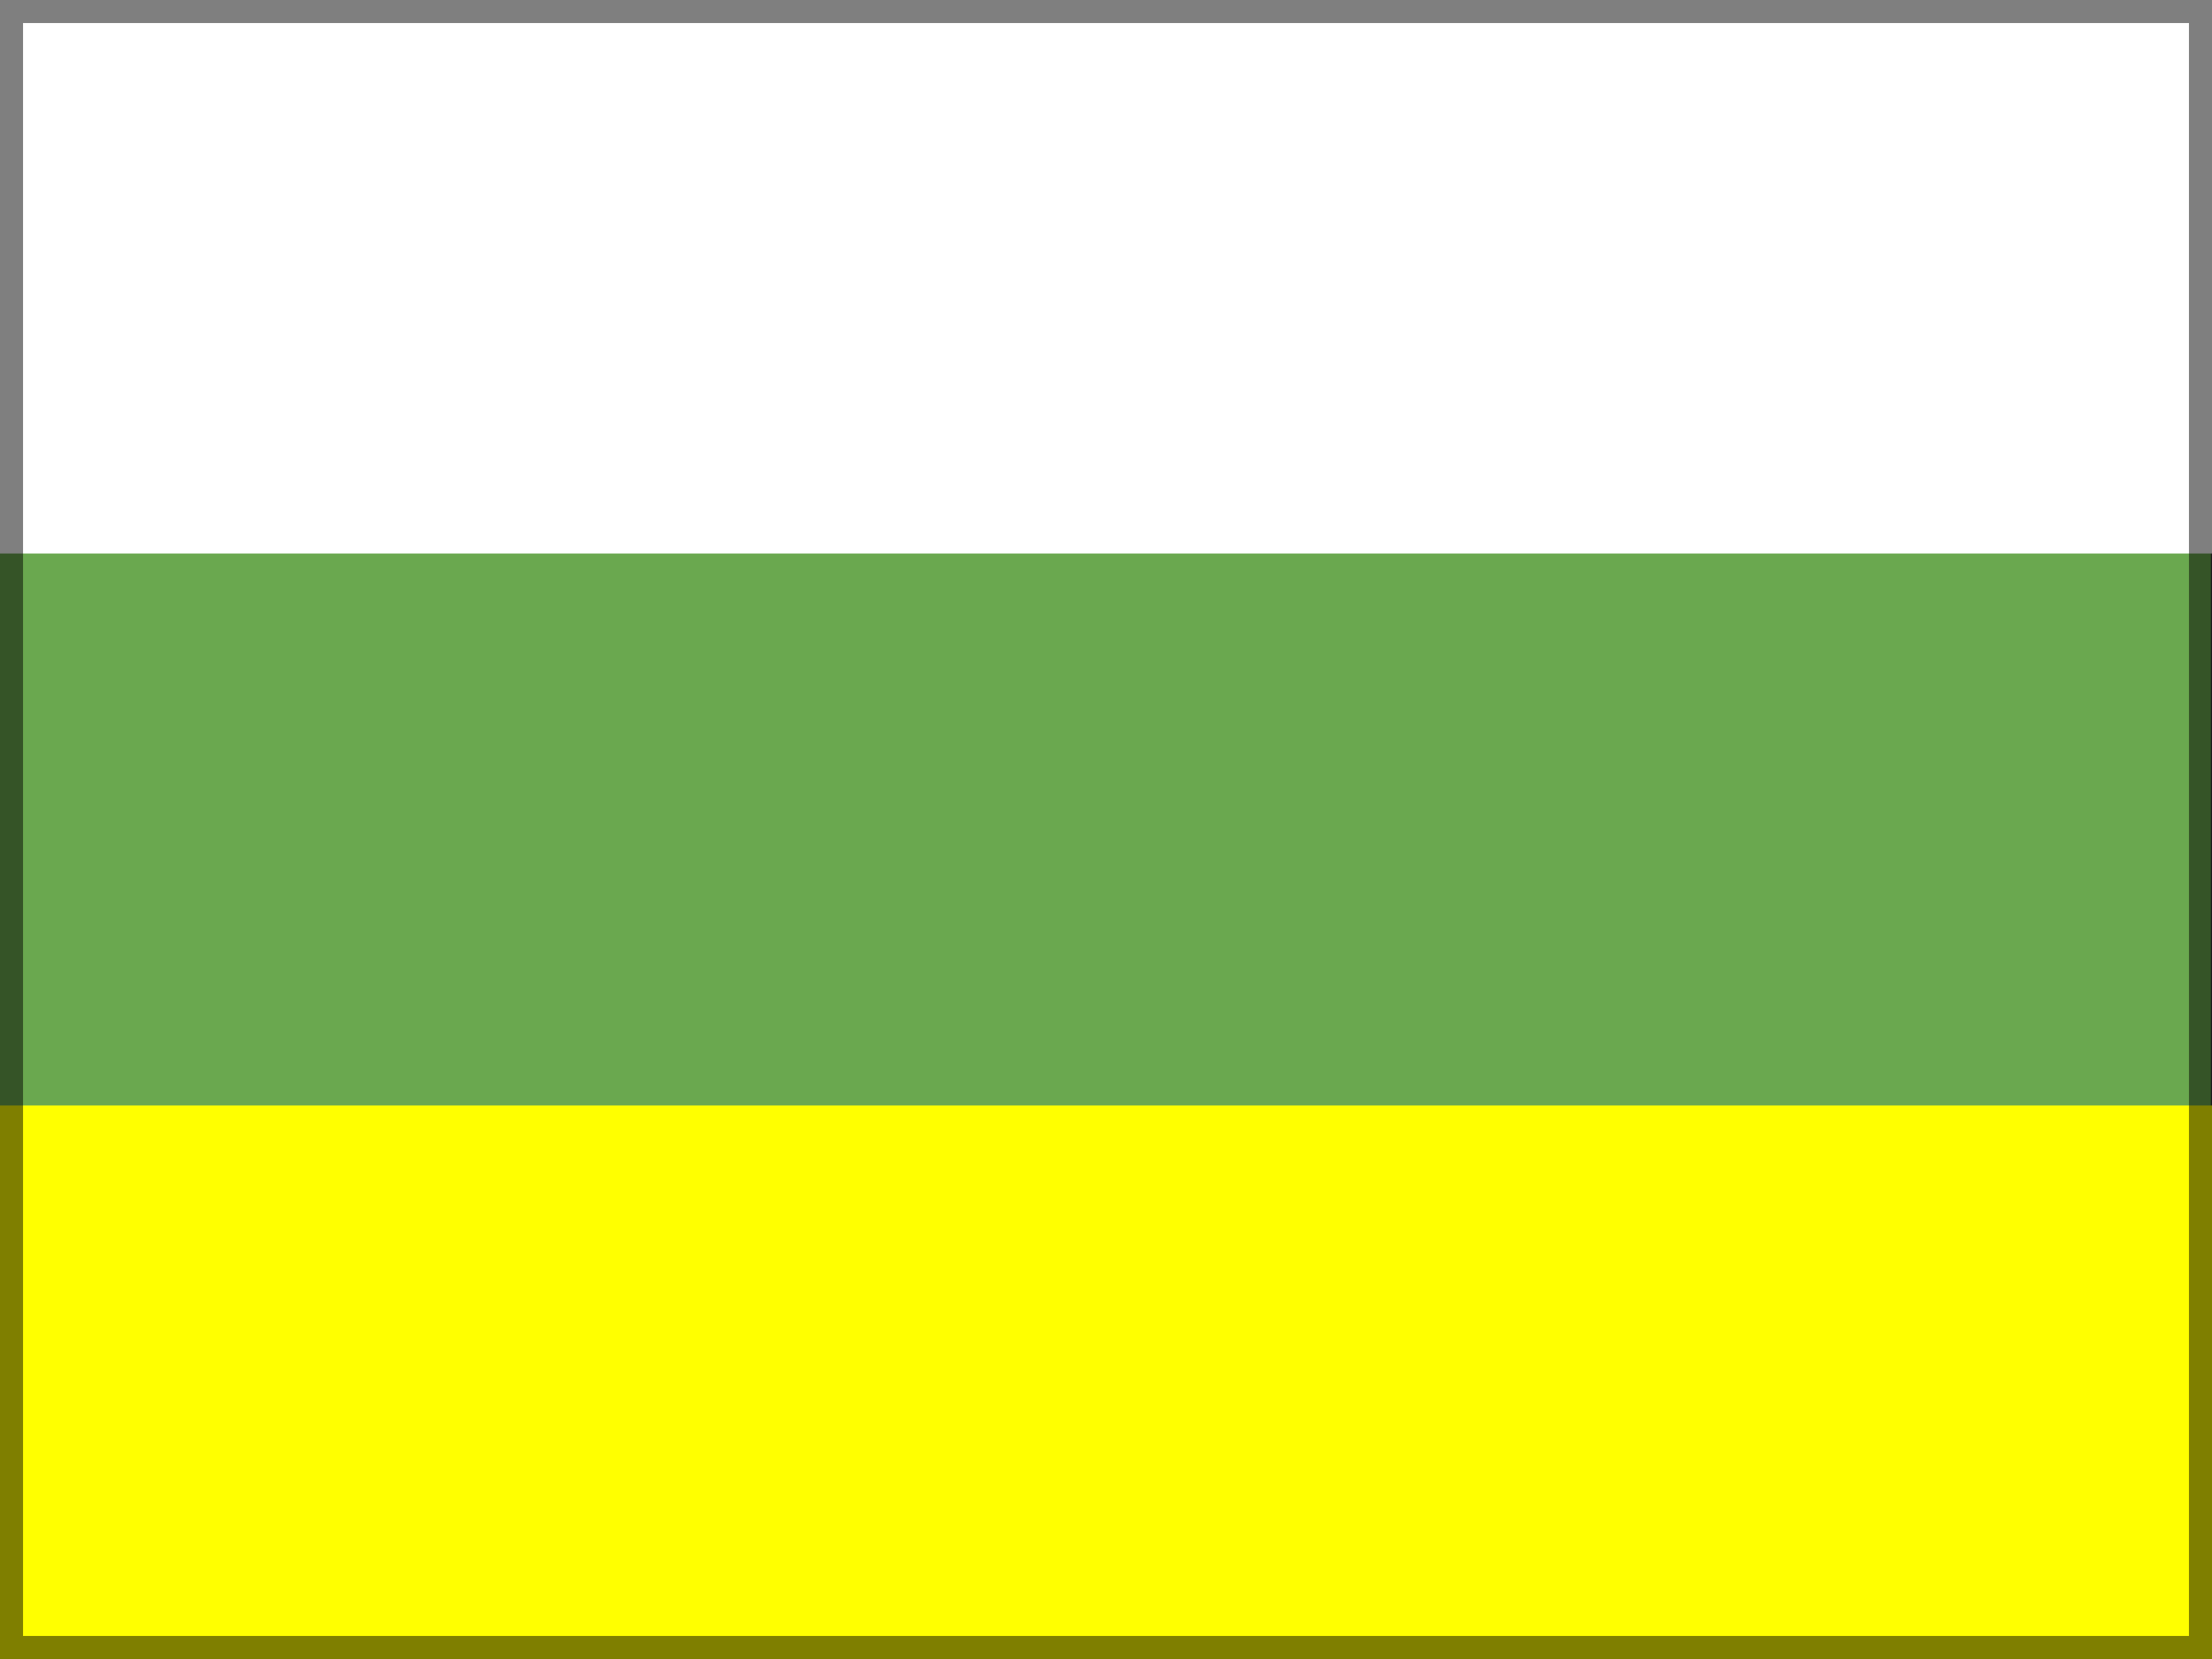 <?xml version="1.0" encoding="UTF-8" standalone="no"?>
<svg
   xmlns:dc="http://purl.org/dc/elements/1.1/"
   xmlns:cc="http://creativecommons.org/ns#"
   xmlns:rdf="http://www.w3.org/1999/02/22-rdf-syntax-ns#"
   xmlns:svg="http://www.w3.org/2000/svg"
   xmlns="http://www.w3.org/2000/svg"
   xmlns:sodipodi="http://sodipodi.sourceforge.net/DTD/sodipodi-0.dtd"
   xmlns:inkscape="http://www.inkscape.org/namespaces/inkscape"
   version="1.1"
   viewBox="0.0 0.0 960.0 720.0"
   fill="none"
   stroke="none"
   stroke-linecap="square"
   stroke-miterlimit="10"
   id="svg2"
   inkscape:version="0.48.0 r9654"
   width="100%"
   height="100%"
   sodipodi:docname="RU-BY-UA_flag.svg">
  <rect x="0.0" y="0.0" width="960.0" height="720.0" fill="#333333" stroke="none"/>
  <defs
     id="defs25" />
  <sodipodi:namedview
     pagecolor="#ffffff"
     bordercolor="#666666"
     borderopacity="1"
     objecttolerance="10"
     gridtolerance="10"
     guidetolerance="10"
     inkscape:pageopacity="0"
     inkscape:pageshadow="2"
     inkscape:window-width="1920"
     inkscape:window-height="1058"
     id="namedview23"
     showgrid="false"
     inkscape:zoom="1"
     inkscape:cx="501.1134"
     inkscape:cy="243.71134"
     inkscape:window-x="-8"
     inkscape:window-y="-8"
     inkscape:window-maximized="1"
     inkscape:current-layer="svg2">
    <inkscape:grid
       type="xygrid"
       id="grid3004" />
  </sodipodi:namedview>
  <clipPath
     id="p.0">
    <path
       d="m0 0l960.0 0l0 720.0l-960.0 0l0 -720.0z"
       clip-rule="nonzero"
       id="path5" />
  </clipPath>
  <path
     inkscape:connector-curvature="0"
     style="fill:#000000;fill-opacity:0;fill-rule:nonzero;stroke:none"
     id="path9"
     d="M 0,0 960,0 960,720 0,720 z" />
  <path
     inkscape:connector-curvature="0"
     style="fill:#6aa84f;fill-rule:nonzero;stroke:none"
     id="path11"
     d="M -0.457,0.457 959.511,0.457 959.511,719.953 -0.457,719.953 z" />
  <path
     inkscape:connector-curvature="0"
     style="stroke:none"
     id="path13"
     d="M -0.457,0.457 959.511,0.457 959.511,719.953 -0.457,719.953 z" />
  <path
     inkscape:connector-curvature="0"
     style="fill:#ffffff;fill-rule:nonzero;stroke:none"
     id="path15"
     d="M -0.22,0 960,0 960,240.22 -0.22,240.22 z" />
  <path
     inkscape:connector-curvature="0"
     style="stroke:none"
     id="path17"
     d="M -0.22,0 960,0 960,240.22 -0.22,240.22 z" />
  <path
     inkscape:connector-curvature="0"
     style="fill:#ffff00;fill-rule:nonzero;stroke:none"
     id="path19"
     d="M 0,479.771 960.22,479.771 960.22,719.992 0,719.992 z" />
  <path
     inkscape:connector-curvature="0"
     style="stroke:none"
     id="path21"
     d="M 0,479.771 960.22,479.771 960.22,719.992 0,719.992 z" />
  <rect
     style="fill:none;fill-opacity:1;fill-rule:evenodd;stroke:#000000;stroke-width:20;stroke-miterlimit:10;stroke-dasharray:none;opacity:0.5"
     id="rect3006"
     width="960"
     height="720"
     x="0"
     y="0" />
</svg>
